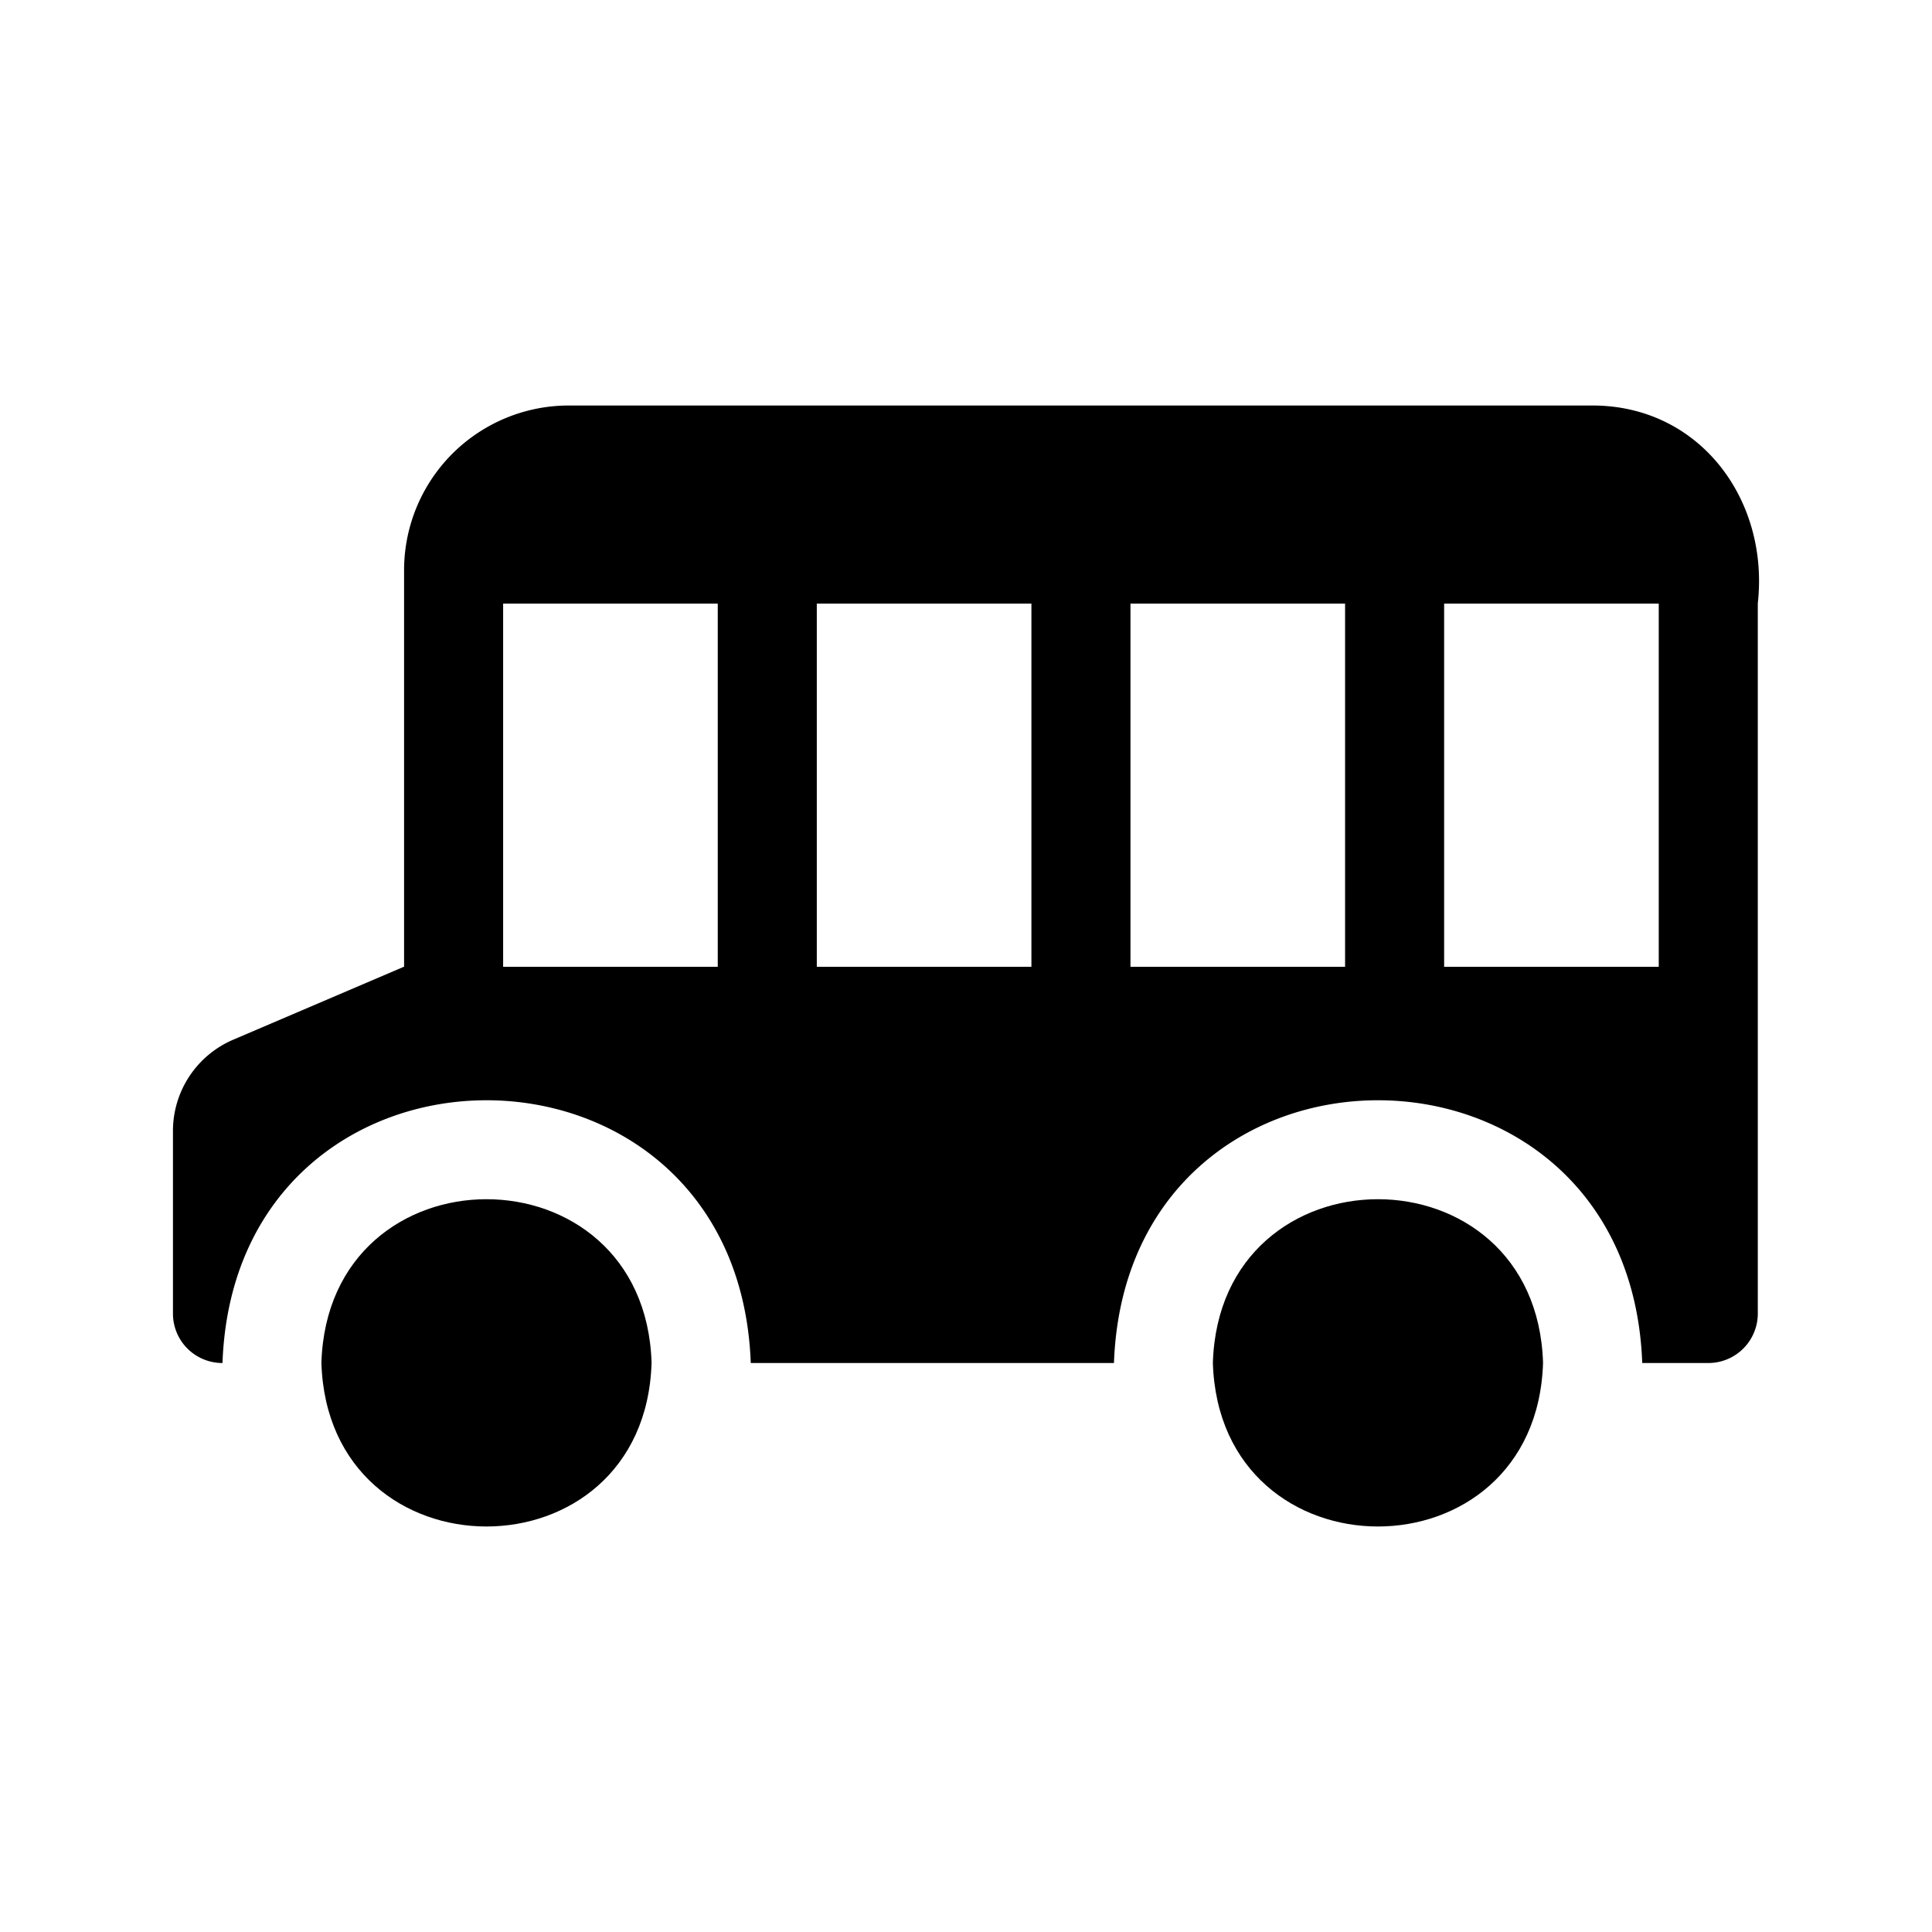 <?xml version="1.0" ?>

<svg fill="#000000" width="800px" height="800px" viewBox="0 0 512 512" xmlns="http://www.w3.org/2000/svg">
<g id="School_bus">
<path d="M321.422,361.169c1.777,57.816,85.716,57.83,87.5.001C407.147,303.356,323.208,303.341,321.422,361.169Z"/>
<path d="M85.174,361.169c1.777,57.816,85.716,57.83,87.5.001C170.899,303.354,86.96,303.341,85.174,361.169Z"/>
<path d="M465.836,159.876c3.042-27.349-15.295-52.363-43.75-52.412h-271.25a43.654,43.654,0,0,0-43.75,43.75v105h-.088L61.761,275.55a26.296,26.296,0,0,0-15.926,24.238v48.3a13.092,13.092,0,0,0,13.125,13.125c3.384-92.864,136.584-92.821,140,0h96.25c3.384-92.864,136.584-92.821,140,0h17.5a13.107,13.107,0,0,0,13.125-13.125C465.844,348.092,465.829,159.89,465.836,159.876Zm-275.625,96.338h-56.875v-96.25h56.875Zm83.125,0h-56.875v-96.25h56.875Zm83.125,0h-56.875v-96.25h56.875Zm83.125,0h-56.875v-96.25h56.875Z"/>
</g>
</svg>